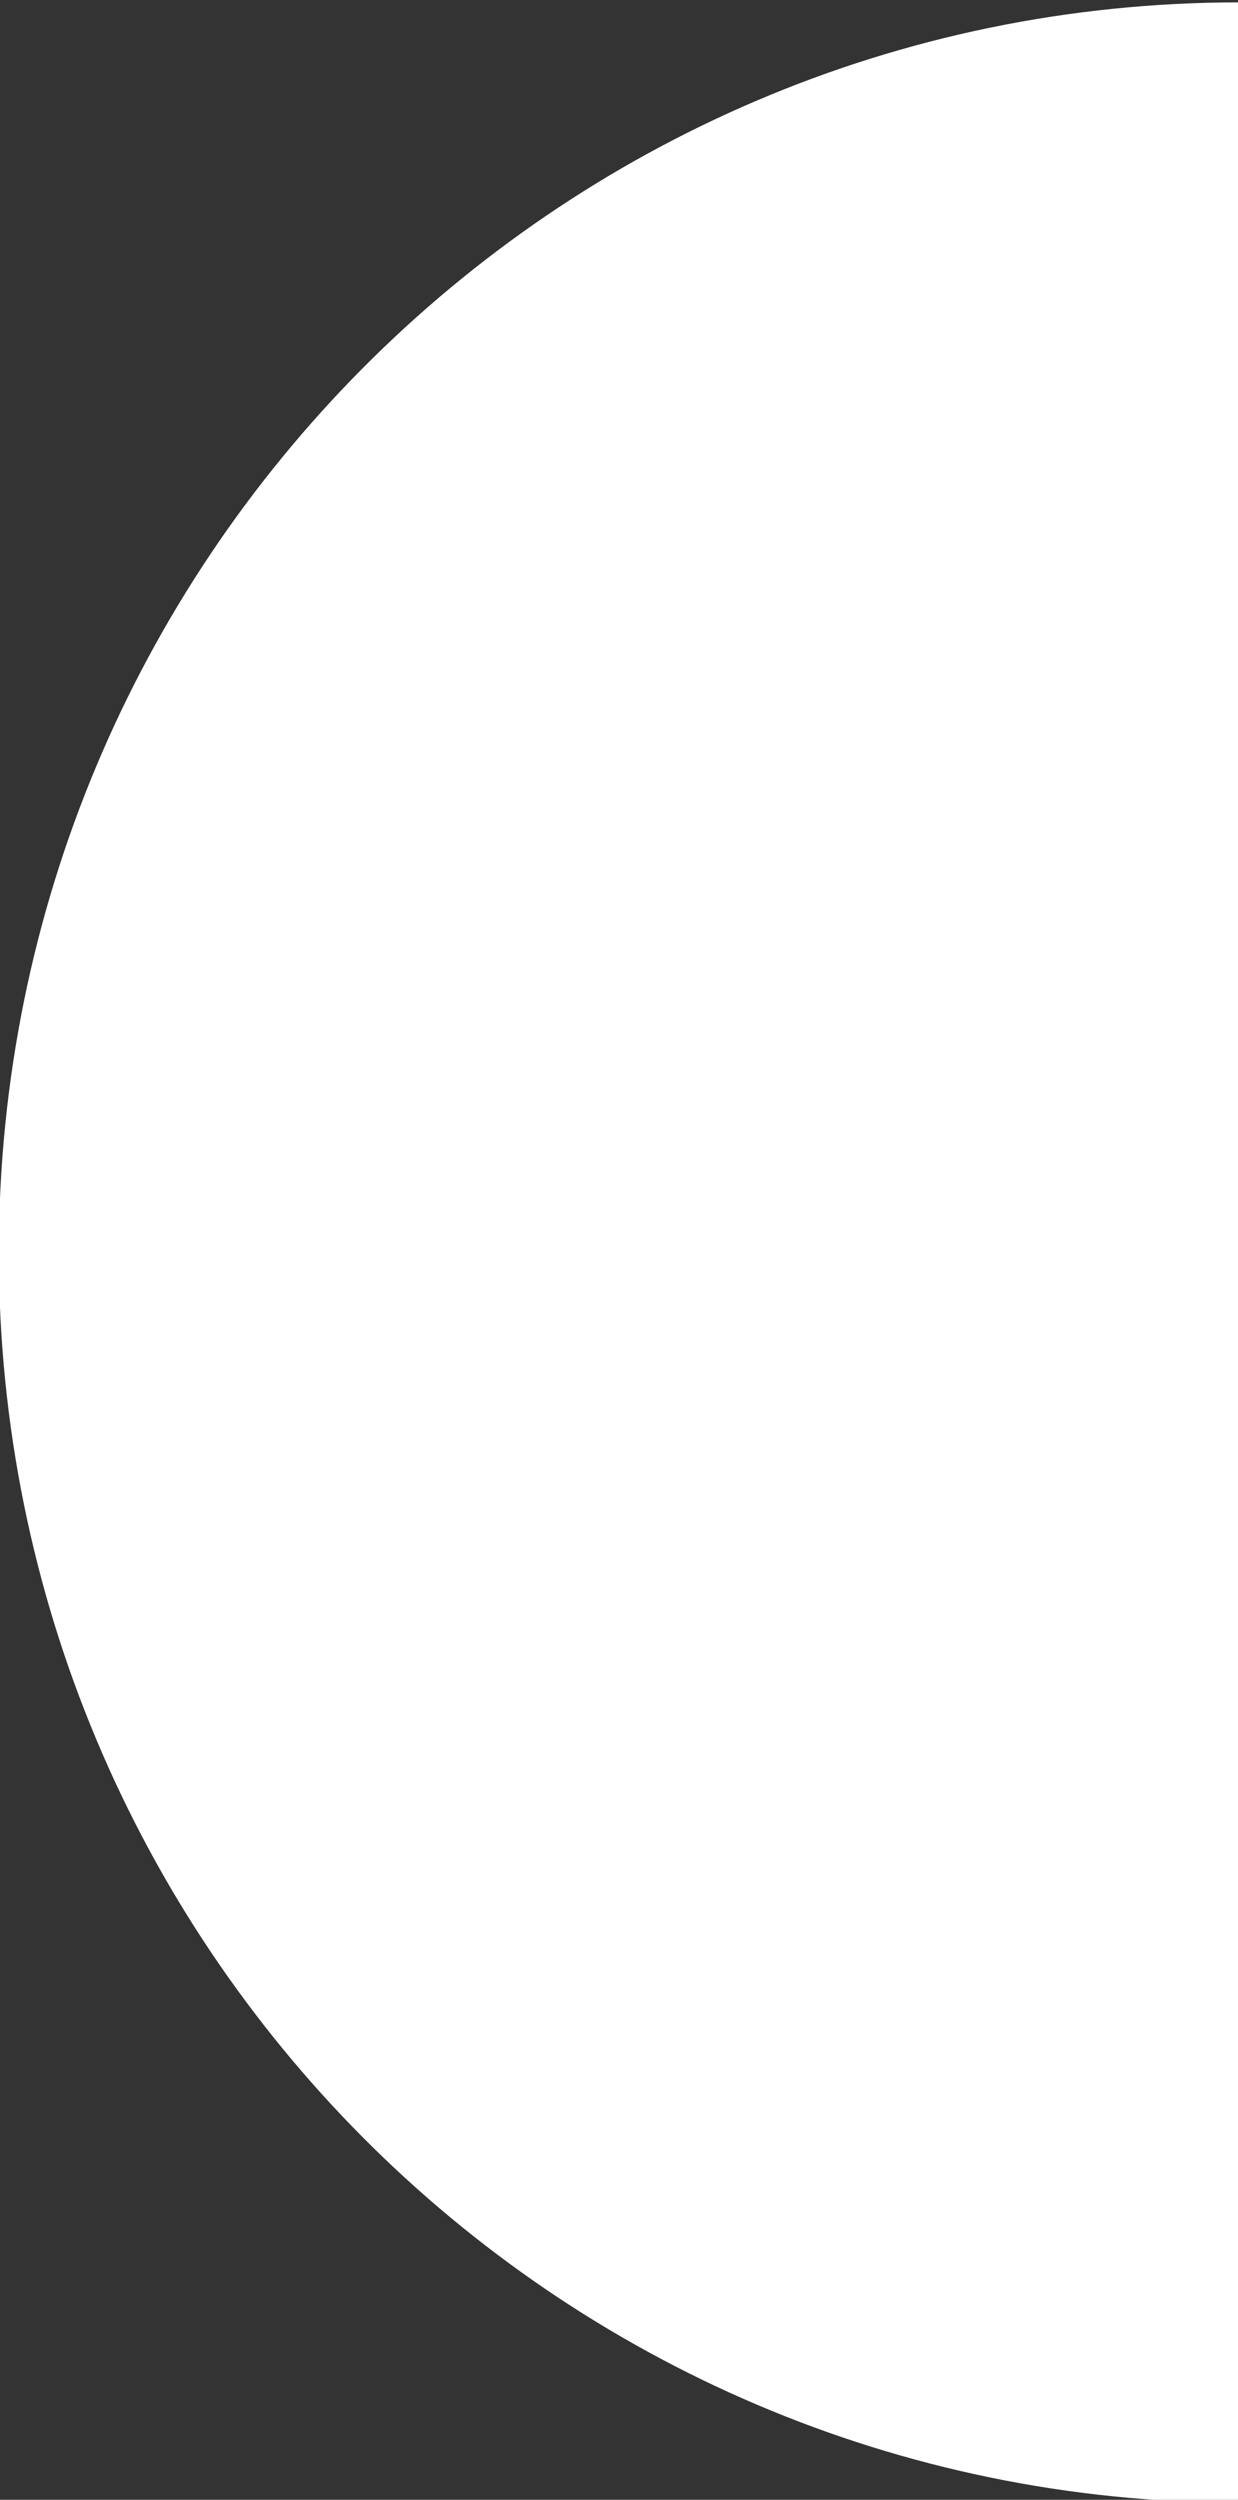 <?xml version="1.0" encoding="UTF-8"?>
<svg id="Layer_1" data-name="Layer 1" xmlns="http://www.w3.org/2000/svg" version="1.1" viewBox="0 0 210 424">
  <rect x="0" y="0" width="210" height="424" fill="#333333" stroke="none"/>
  <defs>
    <style>
      .cls-1 {
        fill: #fff;
        stroke-width: 0px;
      }
    </style>
  </defs>
  <path id="Path_2771" data-name="Path 2771" class="cls-1" d="M210.3,424.5C94,424.5-.2,329.6-.2,212.5S94,.4,210.3.4v424.1Z"/>
</svg>
